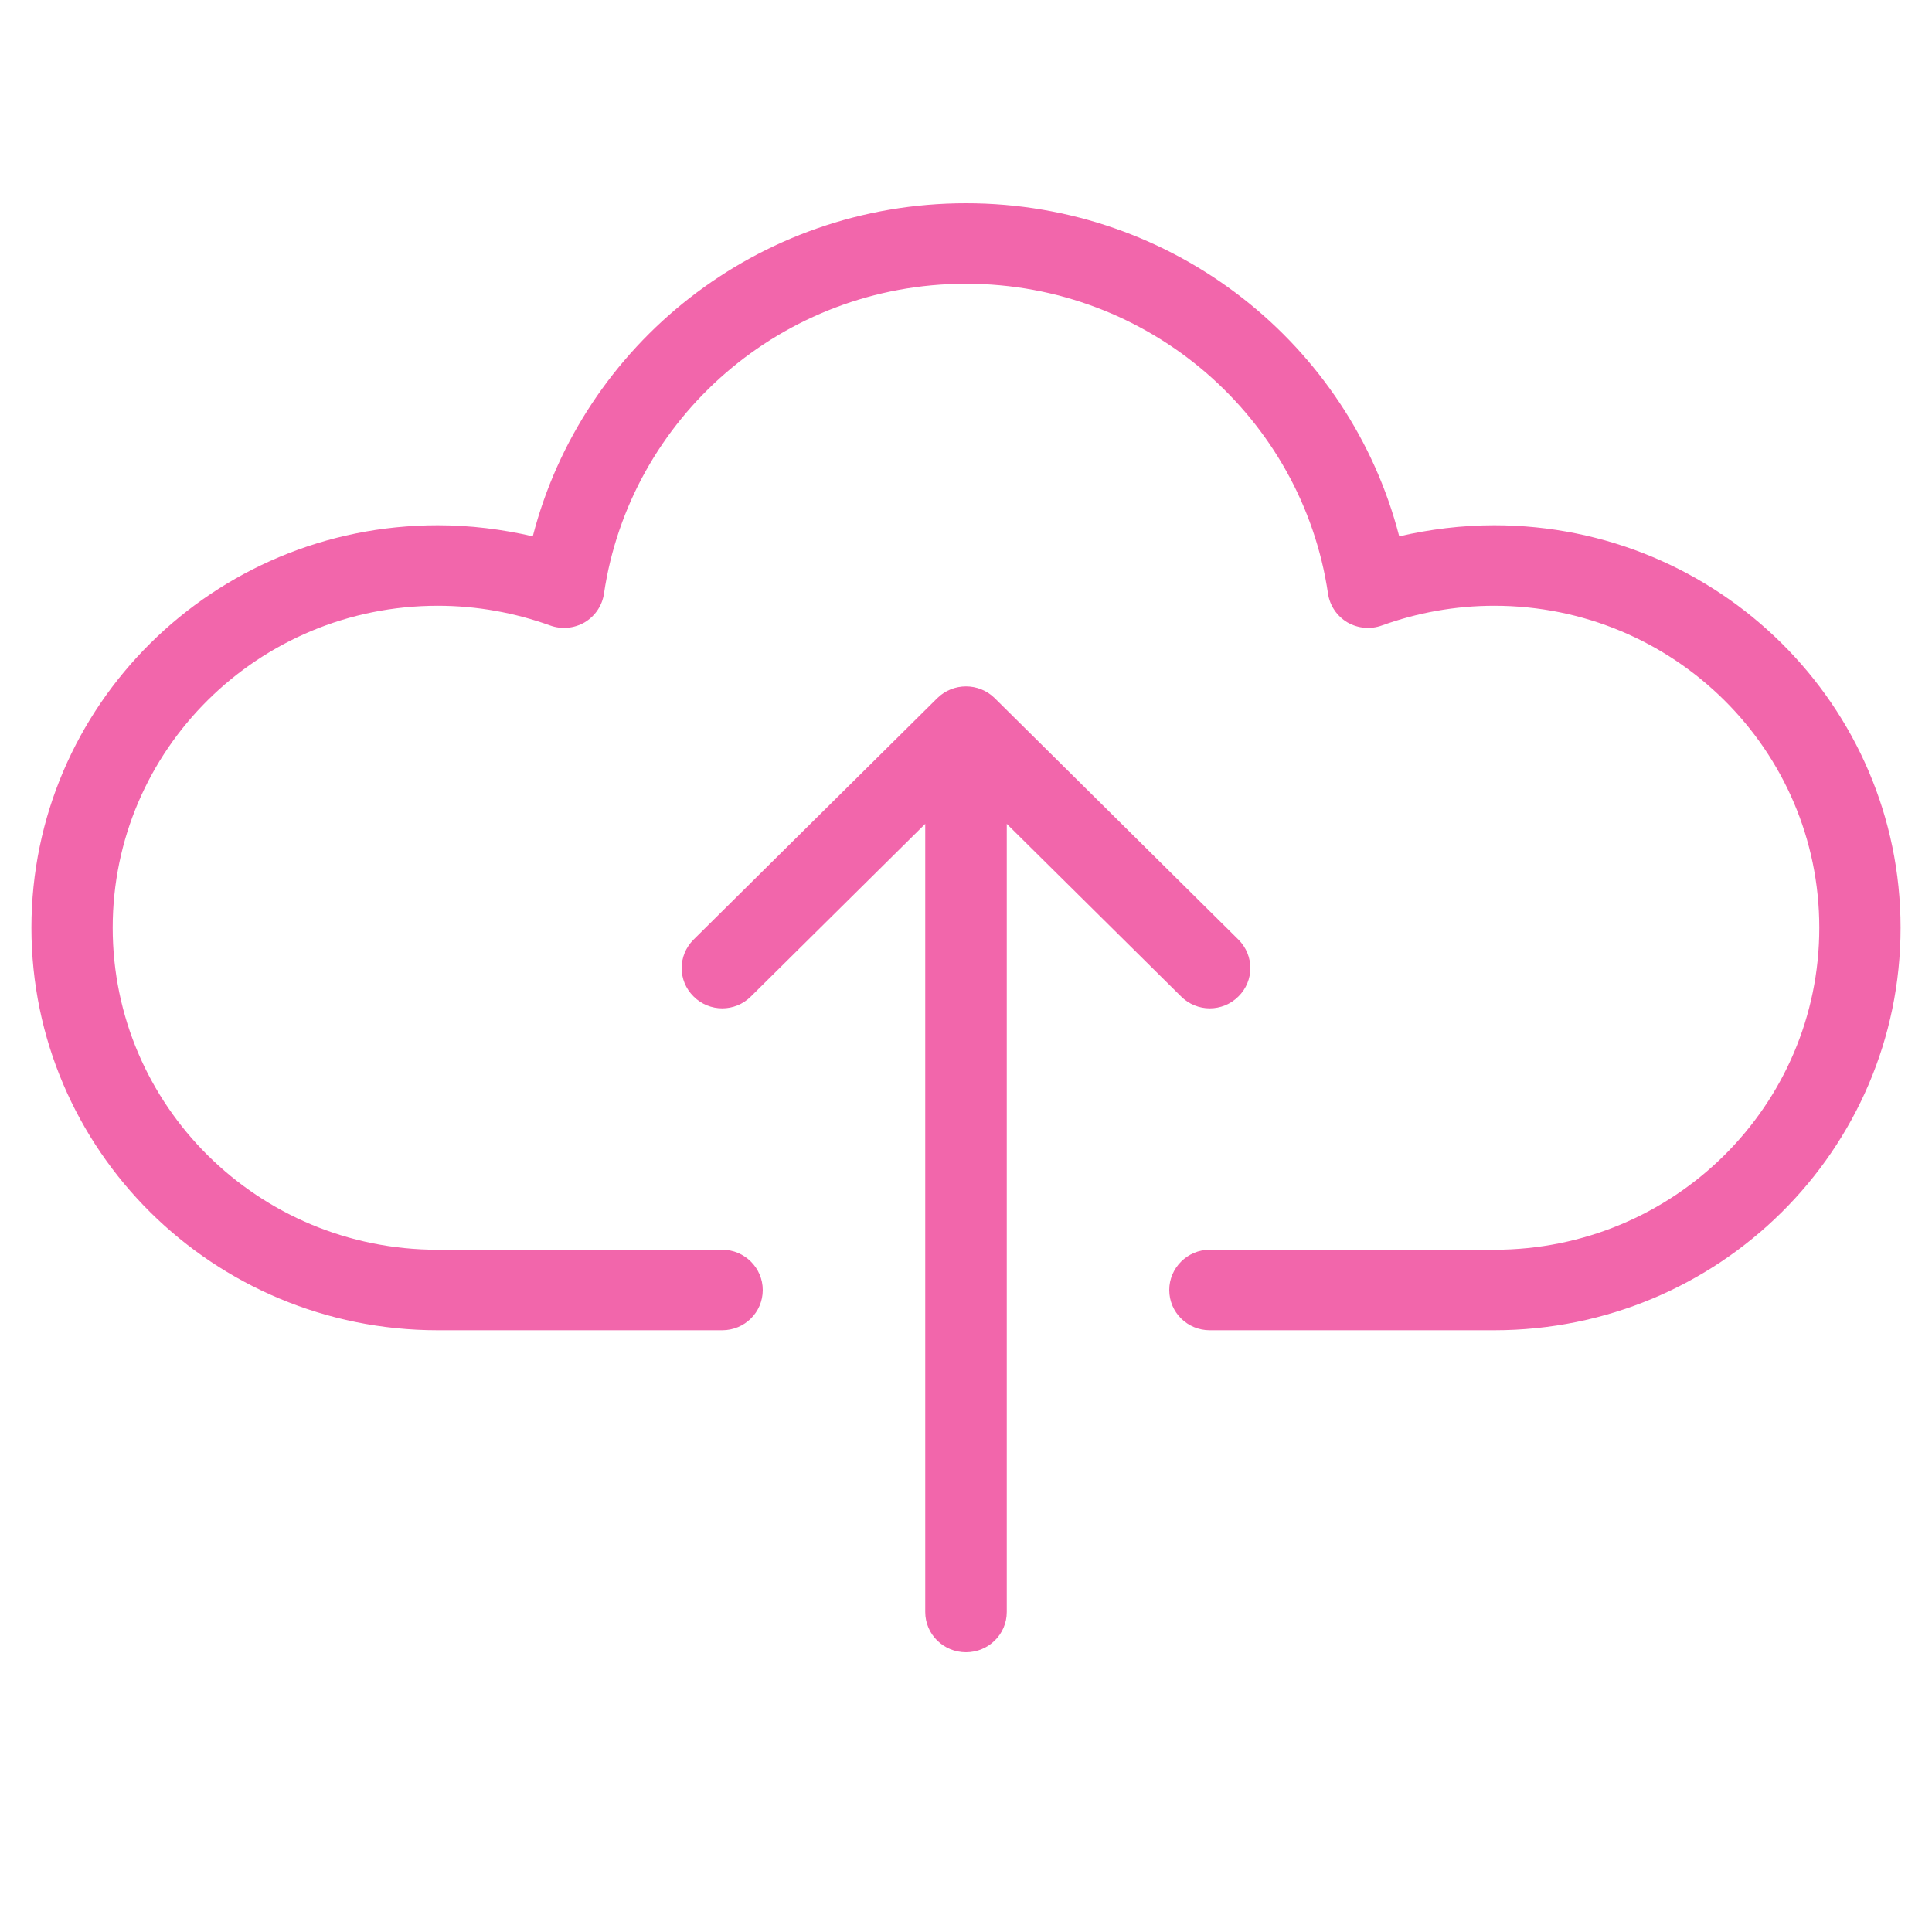<svg xmlns="http://www.w3.org/2000/svg" xmlns:xlink="http://www.w3.org/1999/xlink" width="40" zoomAndPan="magnify" viewBox="0 0 30 30" height="40" preserveAspectRatio="xMidYMid meet" version="1.0"><defs><clipPath id="6282f4ffed"><path d="M 0.484 3.156 L 29.516 3.156 L 29.516 25.656 L 0.484 25.656 Z M 0.484 3.156 " clip-rule="nonzero"/></clipPath></defs><g clip-path="url(#6282f4ffed)"><path fill="#f266ab" d="M 9.379 9.215 C 9.781 6.496 12.145 4.406 15 4.406 C 17.855 4.406 20.219 6.496 20.621 9.215 C 20.648 9.402 20.758 9.566 20.922 9.664 C 21.086 9.758 21.281 9.777 21.461 9.711 C 22.004 9.516 22.59 9.406 23.203 9.406 C 25.992 9.406 28.25 11.645 28.25 14.406 C 28.25 17.168 25.992 19.406 23.203 19.406 L 18.785 19.406 C 18.438 19.406 18.156 19.688 18.156 20.031 C 18.156 20.379 18.438 20.656 18.785 20.656 L 23.203 20.656 C 26.688 20.656 29.512 17.859 29.512 14.406 C 29.512 10.957 26.688 8.156 23.203 8.156 C 22.695 8.156 22.199 8.219 21.727 8.328 C 20.961 5.355 18.242 3.156 15 3.156 C 11.758 3.156 9.039 5.355 8.273 8.328 C 7.801 8.219 7.305 8.156 6.797 8.156 C 3.312 8.156 0.488 10.957 0.488 14.406 C 0.488 17.859 3.312 20.656 6.797 20.656 L 11.215 20.656 C 11.562 20.656 11.844 20.379 11.844 20.031 C 11.844 19.688 11.562 19.406 11.215 19.406 L 6.797 19.406 C 4.008 19.406 1.75 17.168 1.75 14.406 C 1.75 11.645 4.008 9.406 6.797 9.406 C 7.41 9.406 7.996 9.516 8.539 9.711 C 8.719 9.777 8.914 9.758 9.078 9.664 C 9.242 9.566 9.352 9.402 9.379 9.215 Z M 19.23 14.59 L 15.445 10.84 C 15.199 10.598 14.801 10.598 14.555 10.84 L 10.77 14.59 C 10.523 14.836 10.523 15.23 10.77 15.473 C 11.016 15.719 11.414 15.719 11.66 15.473 L 14.367 12.793 L 14.367 25.031 C 14.367 25.379 14.652 25.656 15 25.656 C 15.348 25.656 15.633 25.379 15.633 25.031 L 15.633 12.793 L 18.34 15.473 C 18.586 15.719 18.984 15.719 19.23 15.473 C 19.477 15.23 19.477 14.836 19.23 14.59 Z M 19.23 14.59 " fill-opacity="1" fill-rule="evenodd"/></g></svg>